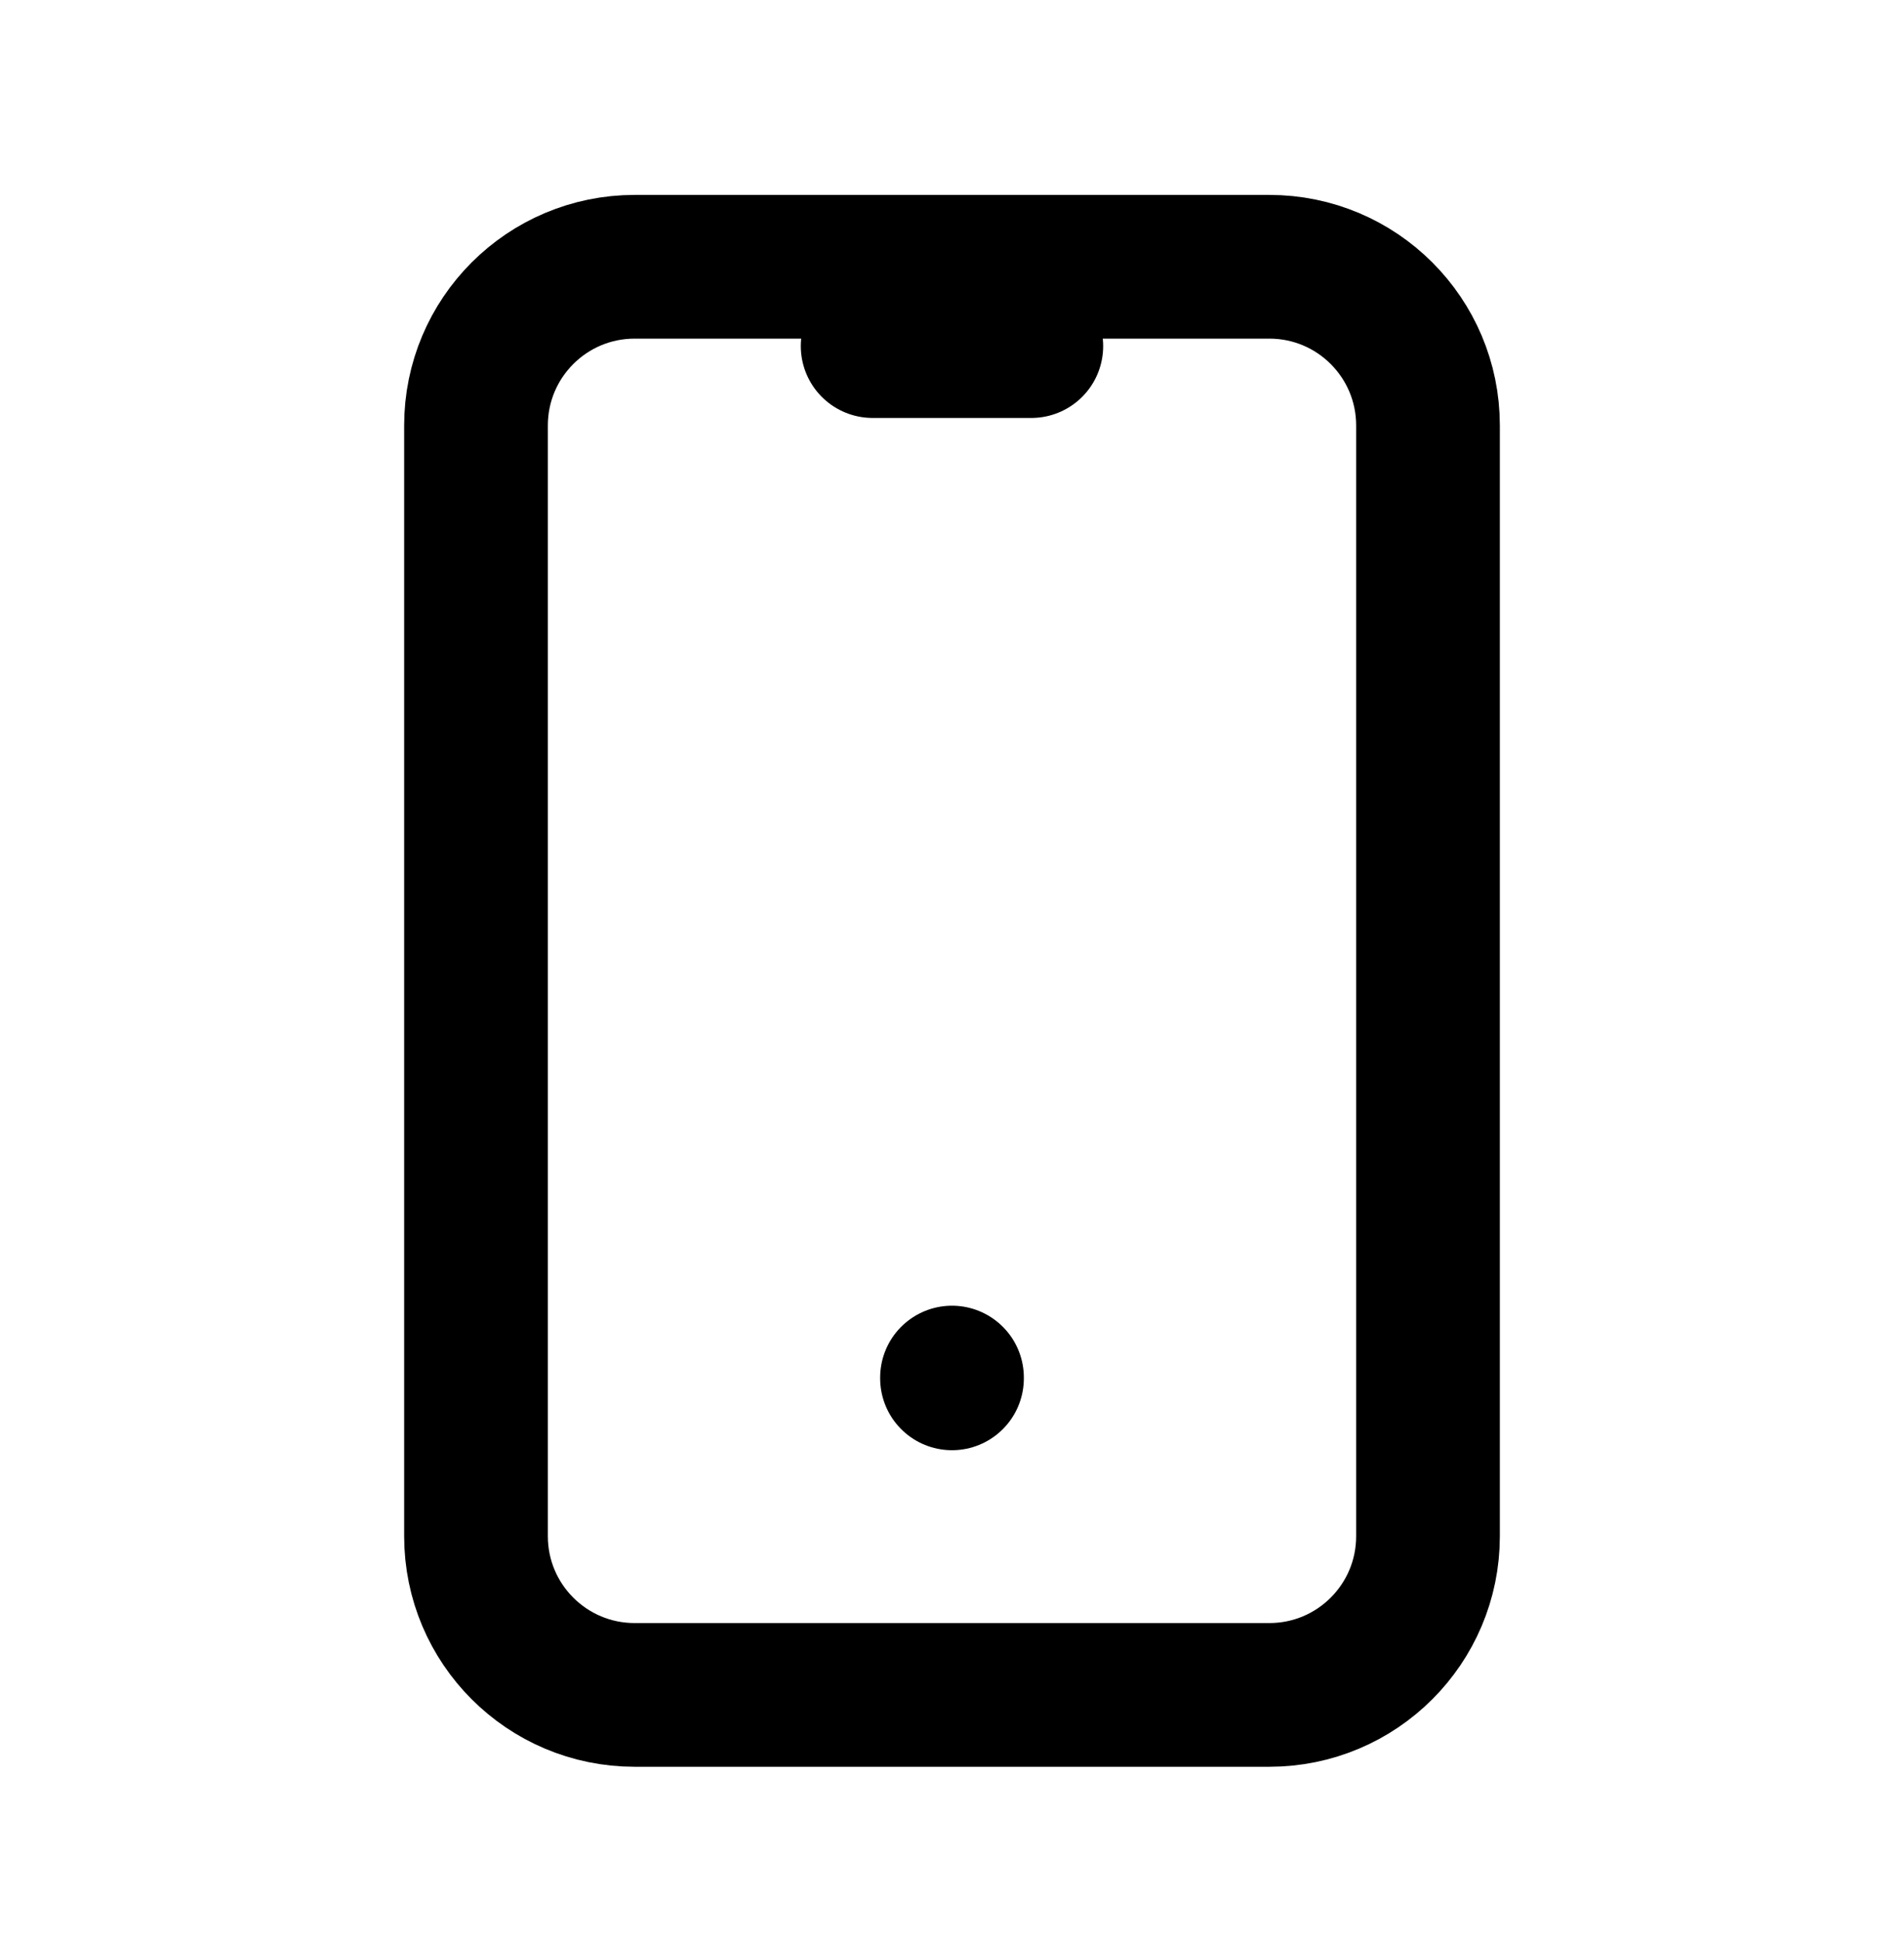 <svg width="53" height="54" viewBox="0 0 53 54" fill="none" xmlns="http://www.w3.org/2000/svg">
<path d="M35.333 7.425H17.667C15.227 7.425 13.25 9.402 13.25 11.842V42.758C13.25 45.198 15.227 47.175 17.667 47.175H35.333C37.773 47.175 39.75 45.198 39.75 42.758V11.842C39.75 9.402 37.773 7.425 35.333 7.425Z" stroke="black" stroke-width="4" stroke-linecap="round" stroke-linejoin="round"/>
<path d="M24.291 9.633H28.708M26.5 38.342V38.364" stroke="black" stroke-width="4" stroke-linecap="round" stroke-linejoin="round"/>
</svg>
